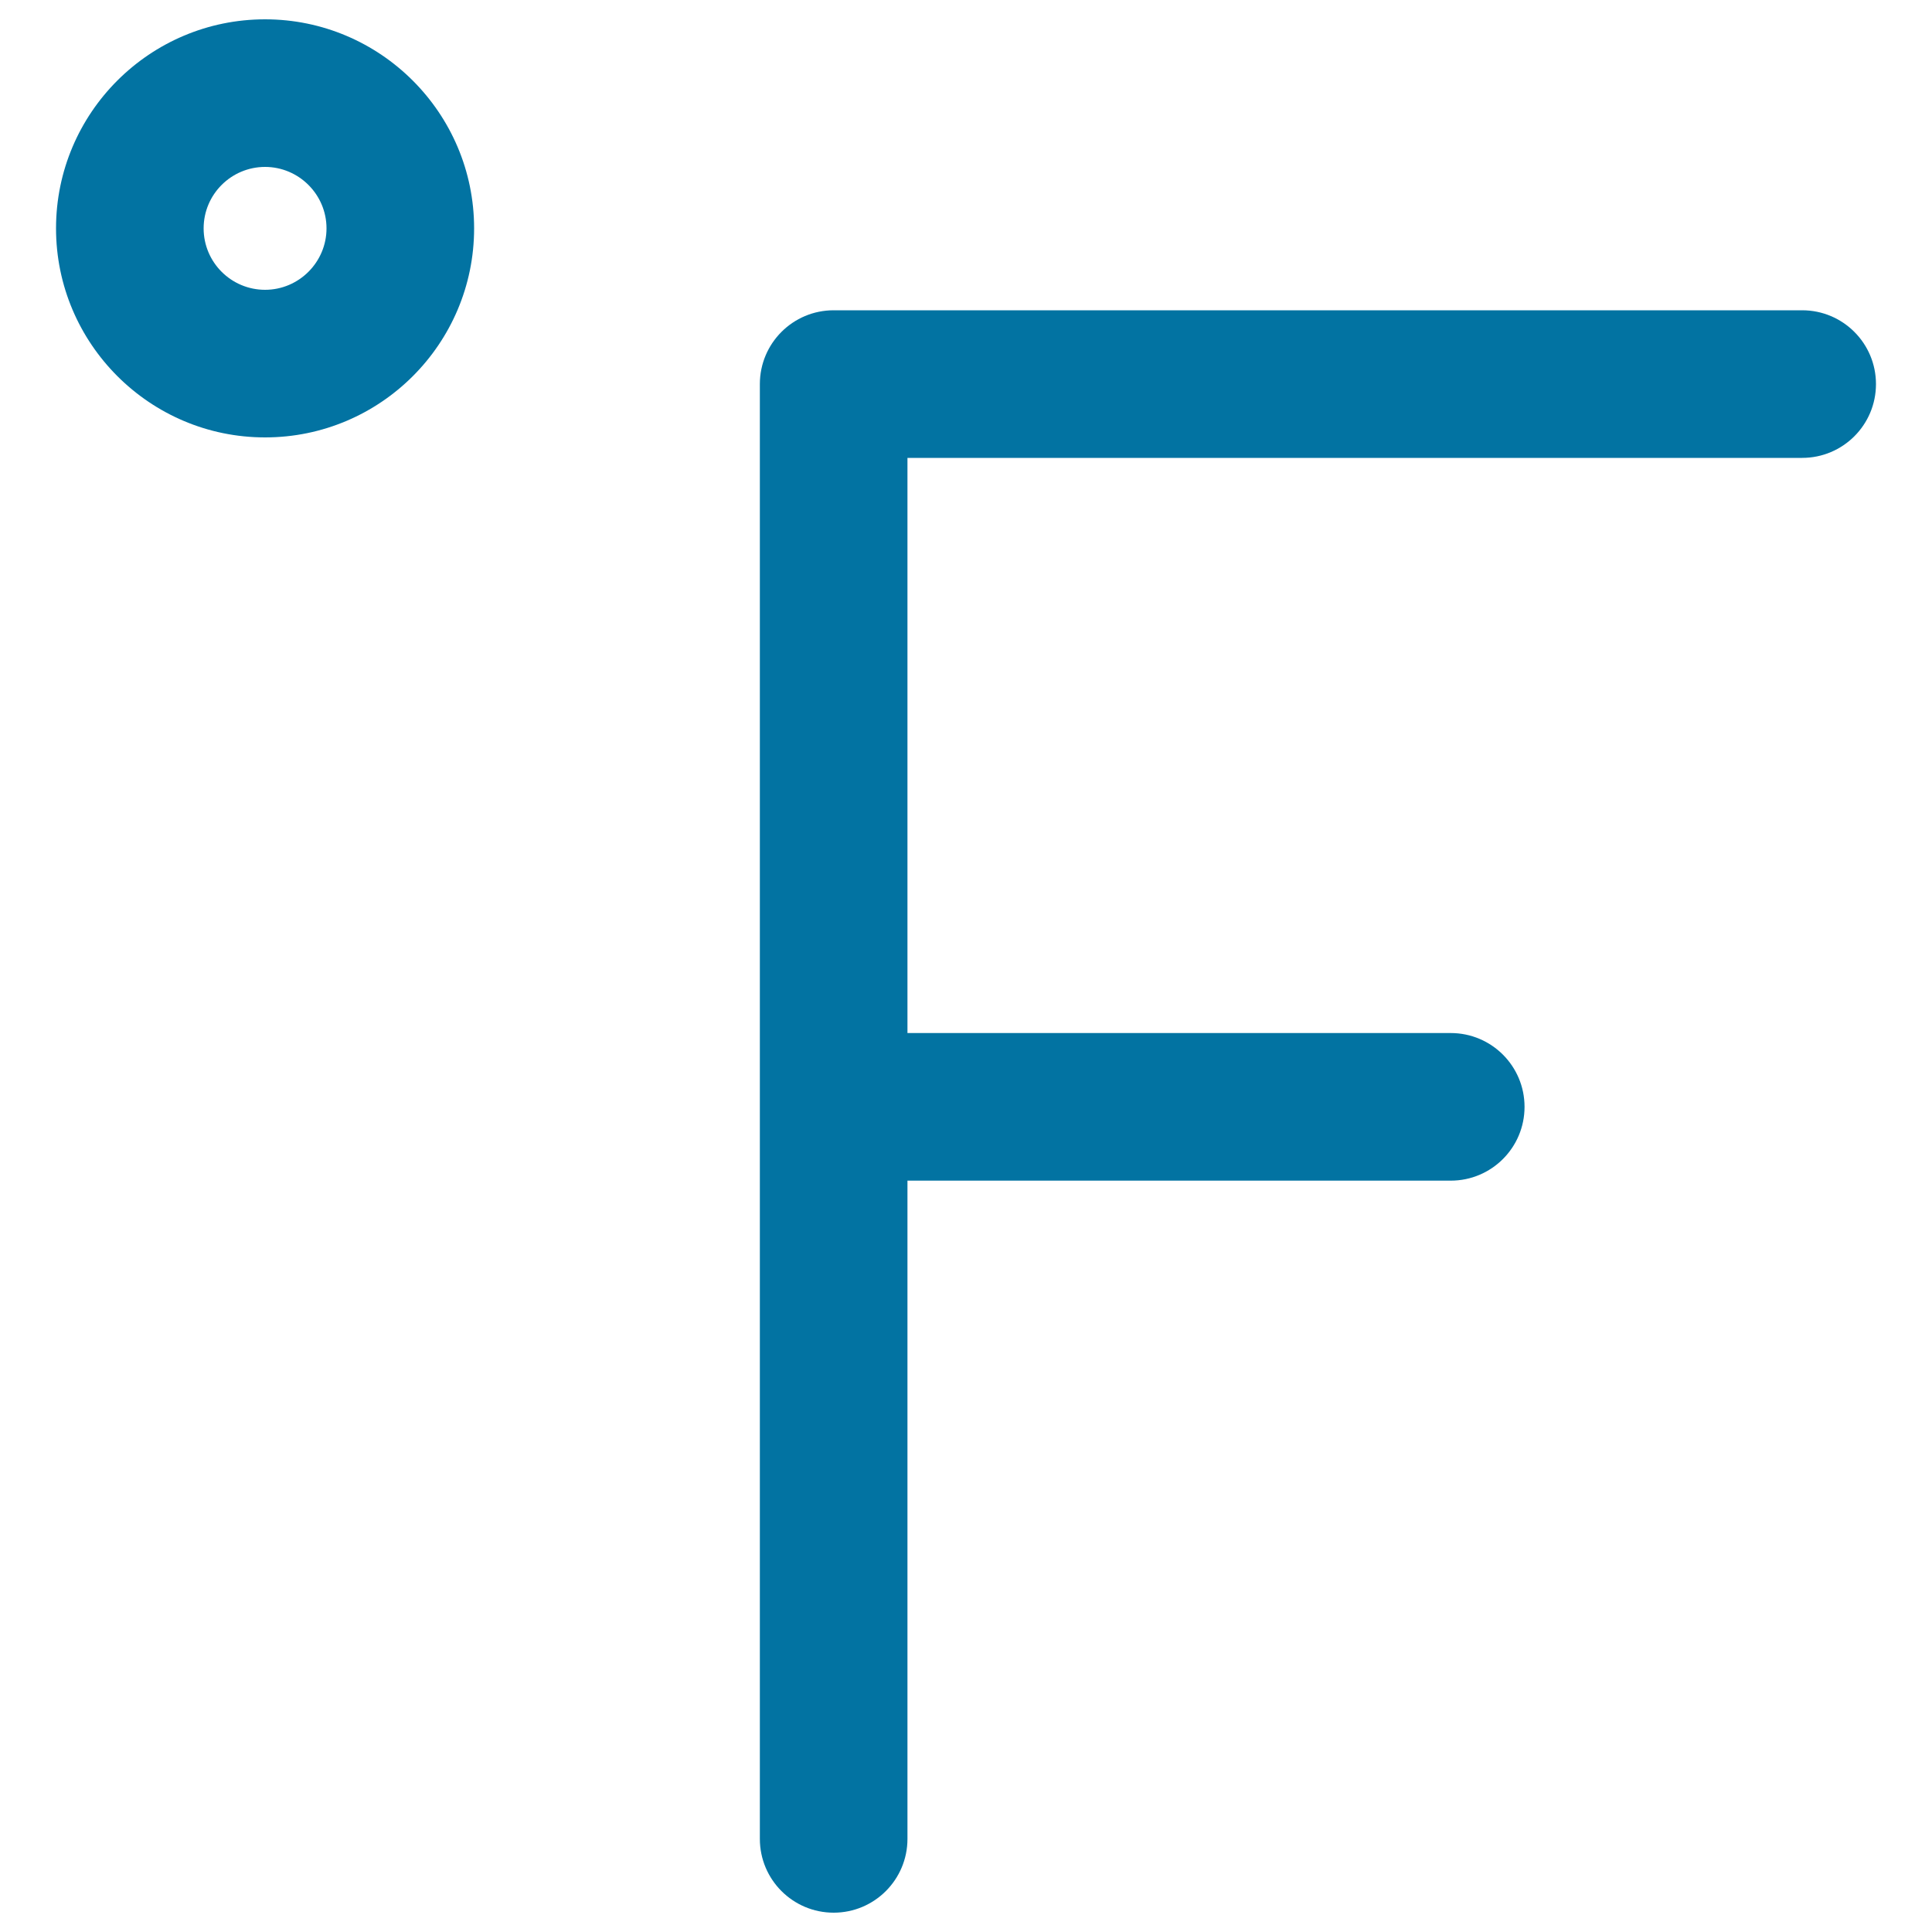 <svg xmlns="http://www.w3.org/2000/svg" viewBox="0 0 1000 1000" style="fill:#0273a2">
<title>Fahrenheit SVG icon</title>
<g><path d="M137.2,10C77.5,10,29,58.5,29,118.2c0,59.6,48.5,108.2,108.2,108.2c59.7,0,108.2-48.5,108.2-108.2C245.4,58.5,196.8,10,137.2,10z M137.2,150c-17.5,0-31.8-14.2-31.8-31.8s14.3-31.8,31.8-31.8c17.5,0,31.8,14.3,31.8,31.8S154.7,150,137.2,150z"/><path d="M932.8,160.6H431.5c-21.1,0-38.2,17.1-38.2,38.2v753c0,21.1,17.1,38.2,38.2,38.2c21.1,0,38.2-17.1,38.2-38.2V611.1h281.2c21.1,0,38.2-17.1,38.2-38.2c0-21.1-17.1-38.2-38.2-38.2H469.7V237h463.1c21.1,0,38.2-17.1,38.2-38.2C971,177.7,953.9,160.6,932.8,160.6z"/></g>
</svg>